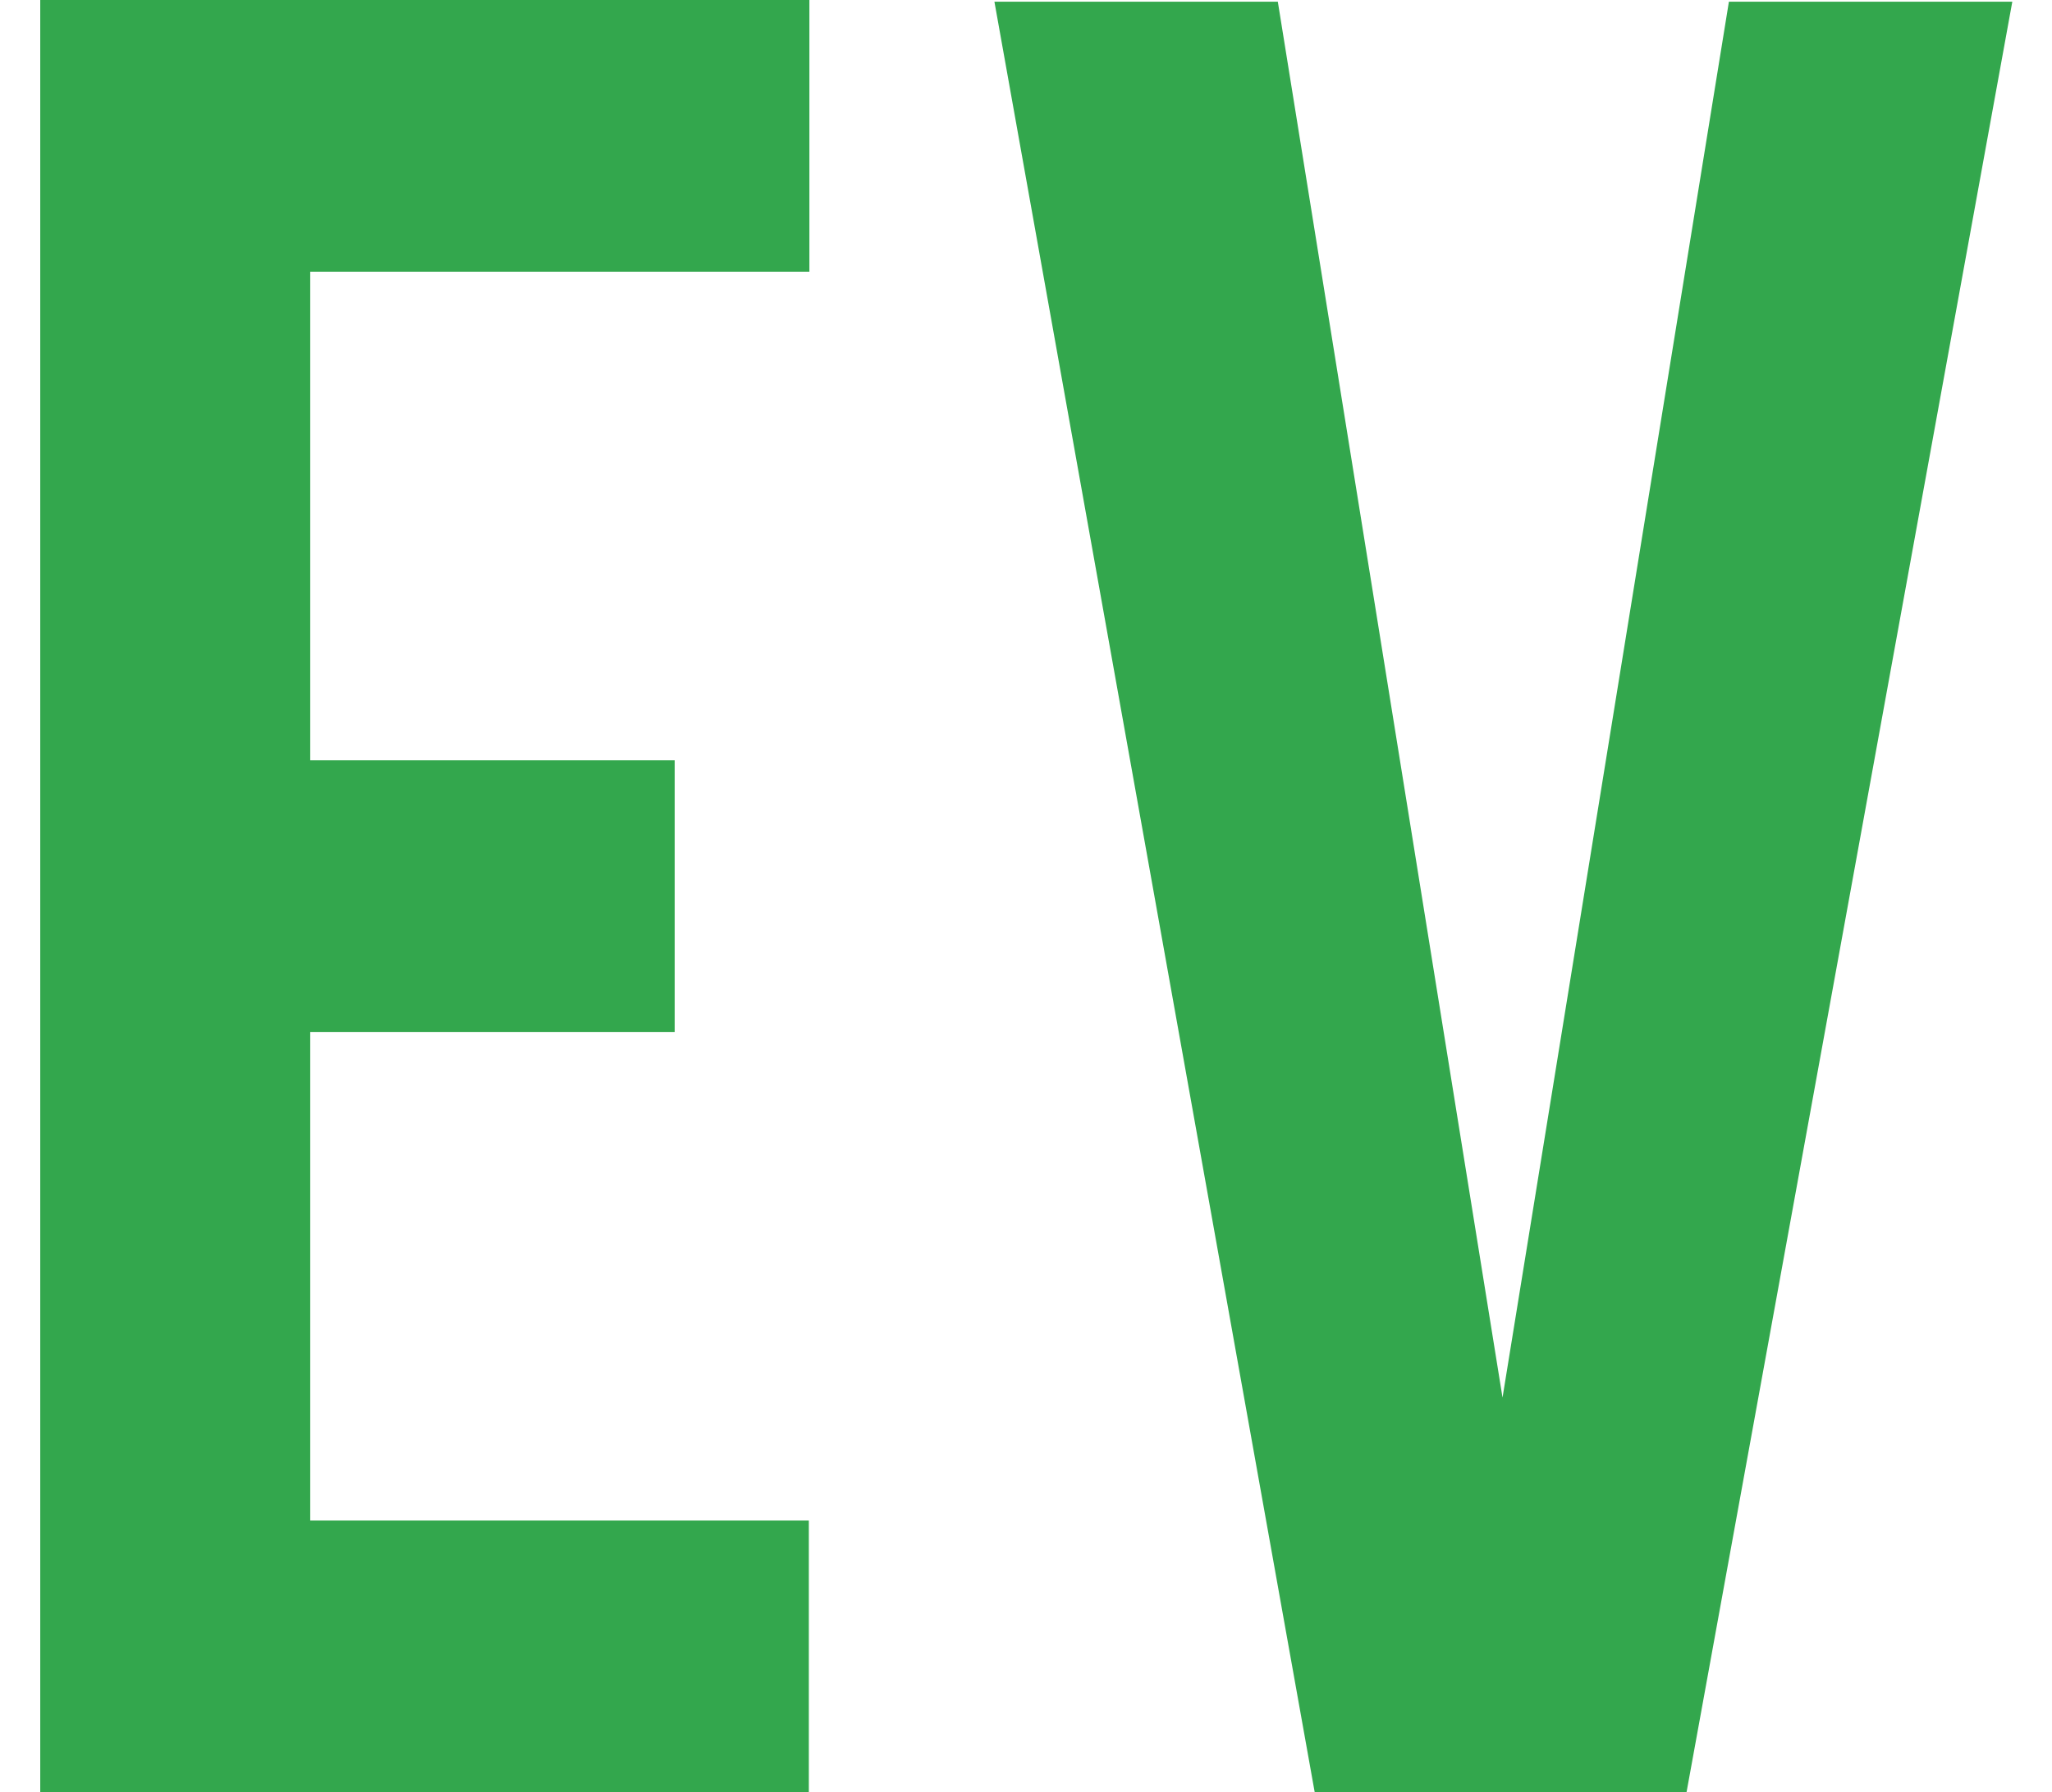 <?xml version="1.0" encoding="UTF-8"?><svg id="Layer_1" xmlns="http://www.w3.org/2000/svg" viewBox="0 0 36.71 32.06"><path d="M.72,32.06V0h13.76v4.86H5.55v8.74h6.52v4.86h-6.52v8.74h8.92v4.86H.72Z" style="fill:#33a74d; stroke-width:0px;"/><path d="M23.52,32.06L17.79.03h5.07l4.02,24.97L30.93.03h5.07l-5.83,32.04h-6.65Z" style="fill:#33a74d; stroke-width:0px;"/></svg>